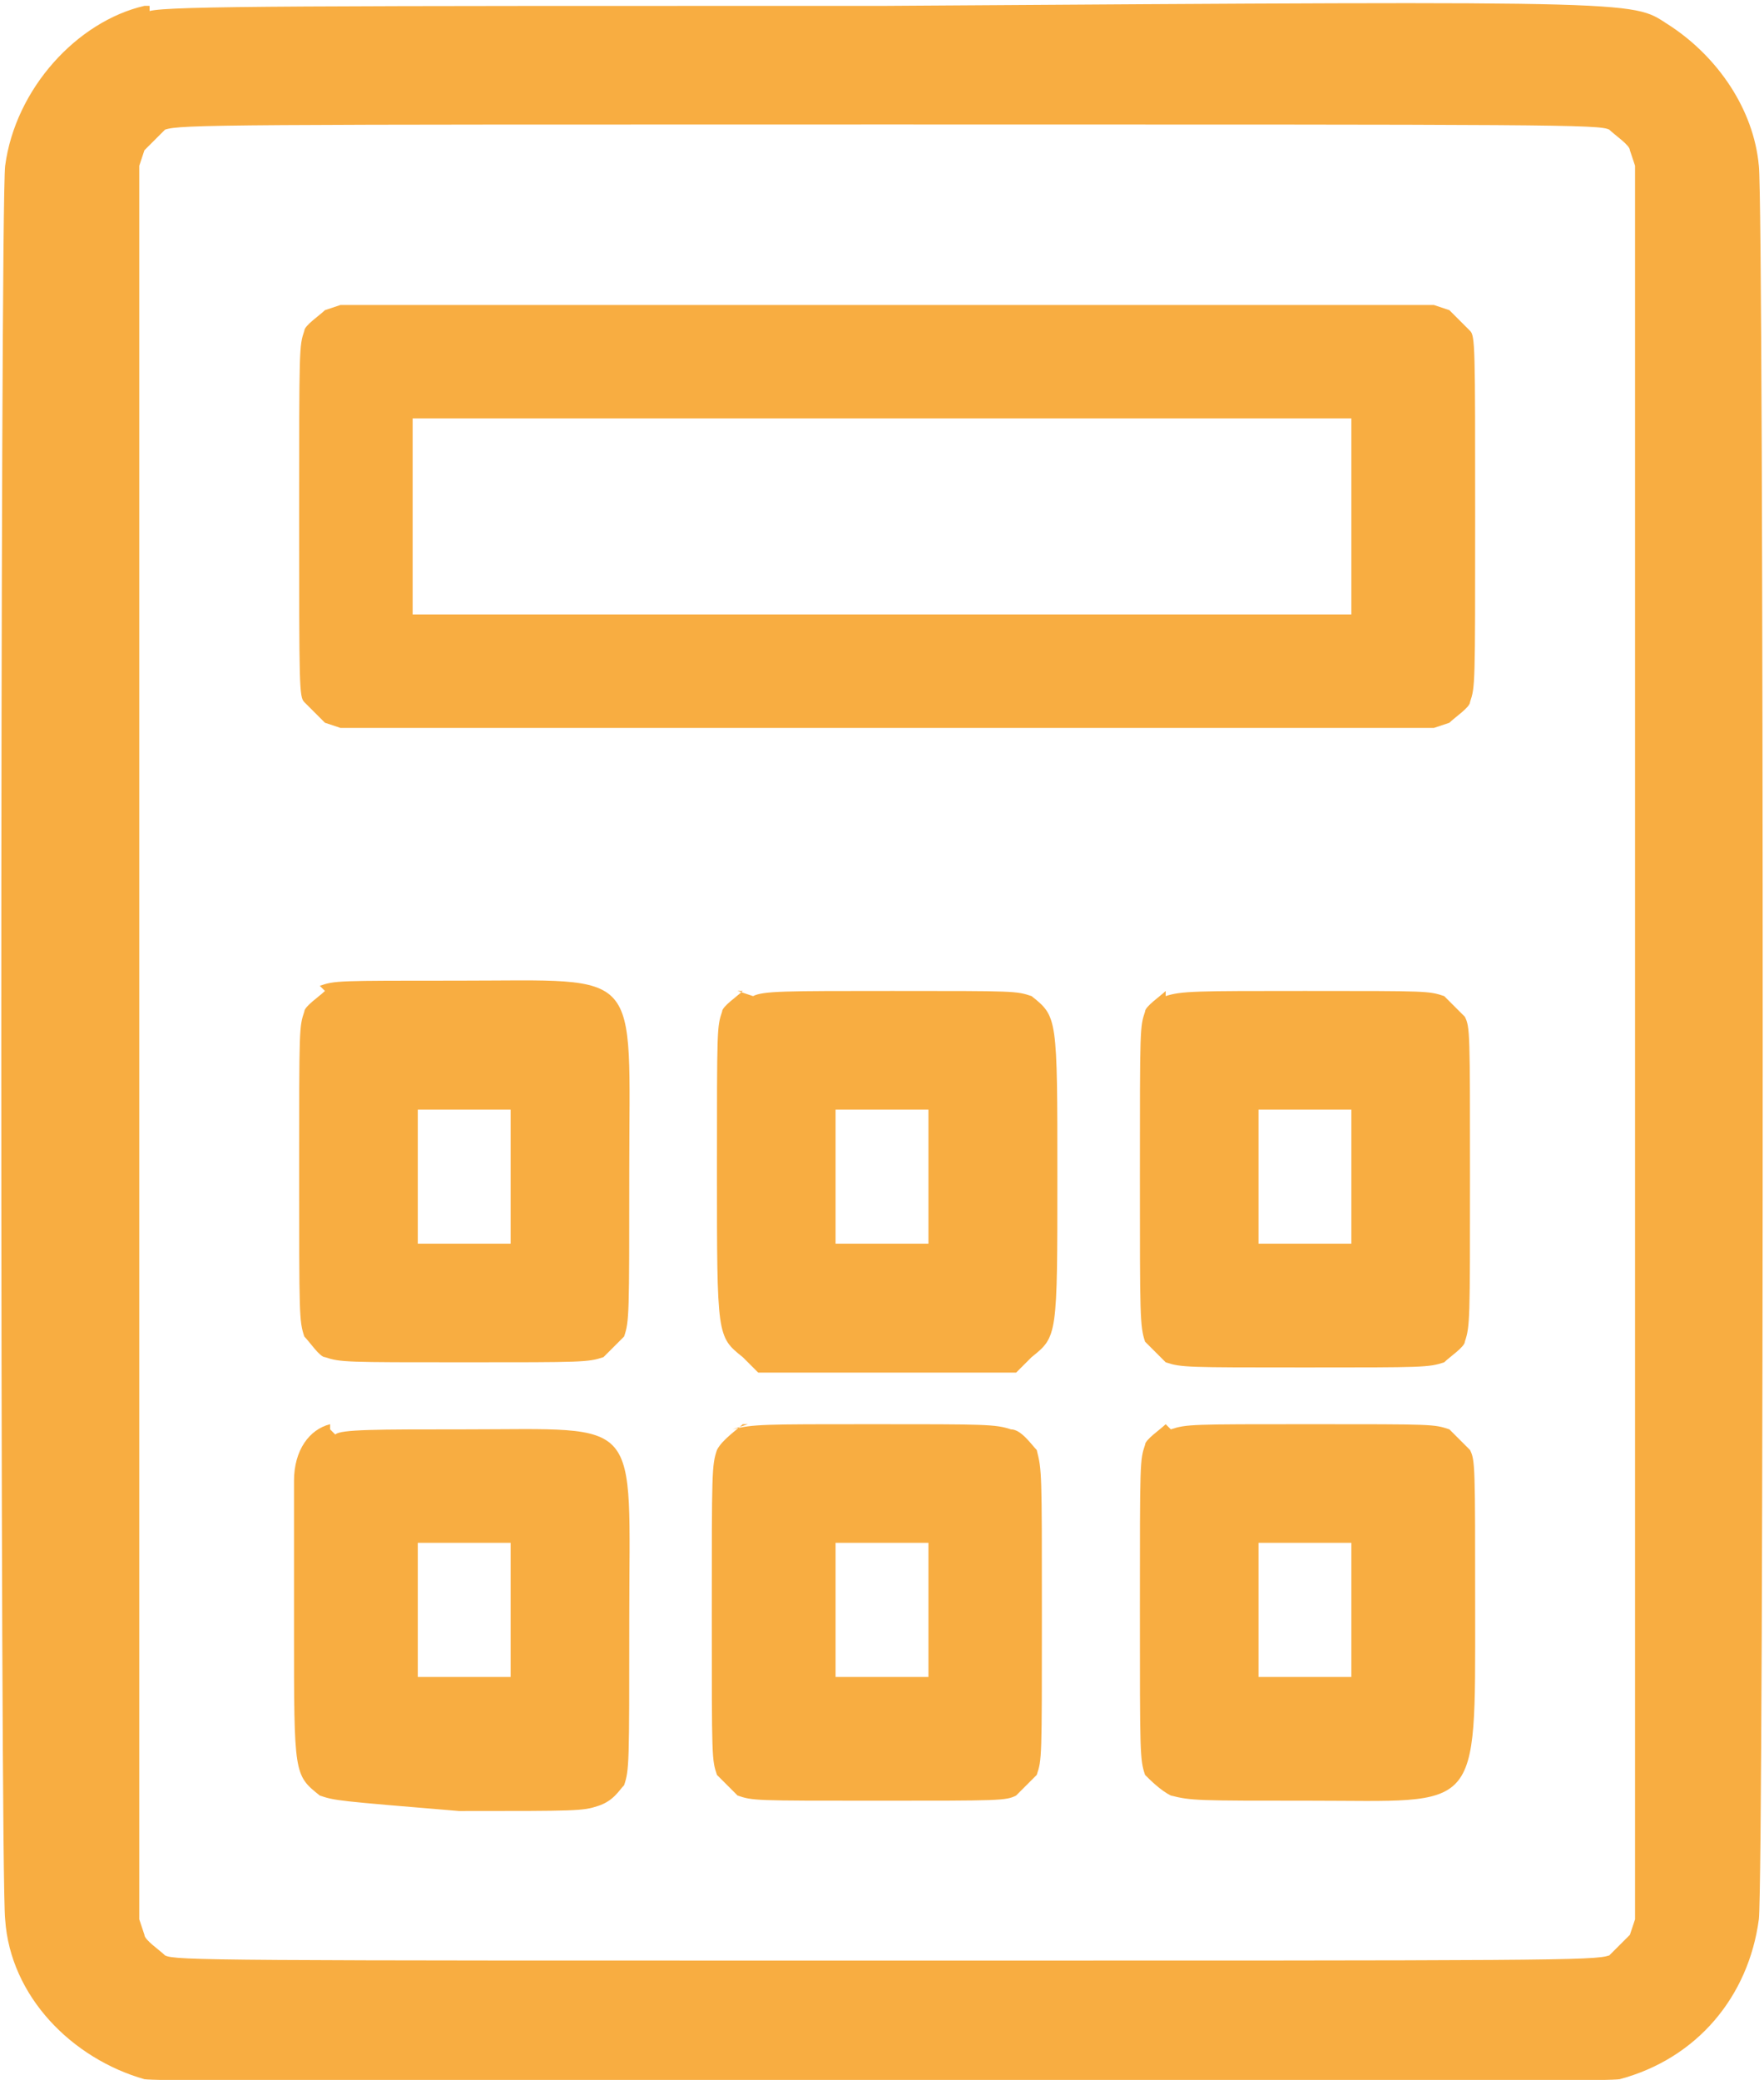<?xml version="1.0" encoding="UTF-8"?>
<!DOCTYPE svg PUBLIC "-//W3C//DTD SVG 1.1//EN" "http://www.w3.org/Graphics/SVG/1.1/DTD/svg11.dtd">
<!-- Creator: CorelDRAW 2018 (64-Bit) -->
<svg xmlns="http://www.w3.org/2000/svg" xml:space="preserve" width="6.754mm" height="7.964mm" version="1.1" style="shape-rendering:geometricPrecision; text-rendering:geometricPrecision; image-rendering:optimizeQuality; fill-rule:evenodd; clip-rule:evenodd"
viewBox="0 0 3.42 4.03"
 xmlns:xlink="http://www.w3.org/1999/xlink">
 <defs>
  <style type="text/css">
   <![CDATA[
    .fil0 {fill:#F8AD41}
   ]]>
  </style>
 </defs>
 <g id="Слой_x0020_1">
  <g id="_2447498349136">
   <g id="_2882338425264">
    <g>
     <path class="fil0" d="M0.28 0.01c-0.13,0.03 -0.25,0.16 -0.27,0.31 -0.01,0.08 -0.01,3.32 0,3.4 0.01,0.15 0.13,0.27 0.27,0.31 0.08,0.01 2.79,0.01 2.86,0 0.15,-0.04 0.25,-0.16 0.27,-0.31 0.01,-0.08 0.01,-3.32 0,-3.4 -0.01,-0.11 -0.08,-0.21 -0.17,-0.27 -0.08,-0.05 0,-0.05 -1.52,-0.04 -1.14,0 -1.39,0 -1.43,0.01l0 0 0 -0.01zm2.84 0.24c0.01,0.01 0.04,0.03 0.04,0.04l0.01 0.03 0 1.7 0 1.7 -0.01 0.03c-0.01,0.01 -0.03,0.03 -0.04,0.04 -0.03,0.01 -0.11,0.01 -1.4,0.01 -1.3,0 -1.38,0 -1.4,-0.01 -0.01,-0.01 -0.04,-0.03 -0.04,-0.04l-0.01 -0.03 0 -1.7 0 -1.7 0.01 -0.03c0.01,-0.01 0.03,-0.03 0.04,-0.04 0.03,-0.01 0.11,-0.01 1.4,-0.01 1.3,0 1.38,0 1.4,0.01z"/>
     <path class="fil0" d="M0.63 0.6c-0.01,0.01 -0.04,0.03 -0.04,0.04 -0.01,0.03 -0.01,0.03 -0.01,0.36 0,0.33 0,0.35 0.01,0.36 0.01,0.01 0.03,0.03 0.04,0.04l0.03 0.01 1.06 0 1.06 0 0.03 -0.01c0.01,-0.01 0.04,-0.03 0.04,-0.04 0.01,-0.03 0.01,-0.03 0.01,-0.36 0,-0.33 0,-0.35 -0.01,-0.36 -0.01,-0.01 -0.03,-0.03 -0.04,-0.04l-0.03 -0.01 -1.06 0 -1.06 0 -0.03 0.01zm1.99 0.4l0 0.19 -0.91 0 -0.91 0 0 -0.19 0 -0.19 0.91 0 0.91 0 0 0.19z"/>
     <path class="fil0" d="M0.63 1.92c-0.01,0.01 -0.04,0.03 -0.04,0.04 -0.01,0.03 -0.01,0.03 -0.01,0.31 0,0.28 0,0.29 0.01,0.32 0.01,0.01 0.03,0.04 0.04,0.04 0.03,0.01 0.04,0.01 0.27,0.01 0.23,0 0.24,0 0.27,-0.01 0.01,-0.01 0.03,-0.03 0.04,-0.04 0.01,-0.03 0.01,-0.04 0.01,-0.32 0,-0.4 0.03,-0.37 -0.33,-0.37 -0.24,0 -0.24,0 -0.27,0.01l0 0 0.01 0.01zm0.36 0.36l0 0.13 -0.09 0 -0.09 0 0 -0.13 0 -0.13 0.09 0 0.09 0 0 0.13 0 0z"/>
     <path class="fil0" d="M1.44 1.92c-0.01,0.01 -0.04,0.03 -0.04,0.04 -0.01,0.03 -0.01,0.03 -0.01,0.31 0,0.32 0,0.32 0.05,0.36l0.03 0.03 0.25 0 0.25 0 0.03 -0.03c0.05,-0.04 0.05,-0.04 0.05,-0.35 0,-0.31 0,-0.31 -0.05,-0.35 -0.03,-0.01 -0.03,-0.01 -0.27,-0.01 -0.21,0 -0.25,0 -0.27,0.01l0 0 -0.03 -0.01zm0.36 0.36l0 0.13 -0.09 0 -0.09 0 0 -0.13 0 -0.13 0.09 0 0.09 0 0 0.13z"/>
     <path class="fil0" d="M2.26 1.92c-0.01,0.01 -0.04,0.03 -0.04,0.04 -0.01,0.03 -0.01,0.03 -0.01,0.32 0,0.27 0,0.29 0.01,0.32 0.01,0.01 0.03,0.03 0.04,0.04 0.03,0.01 0.04,0.01 0.27,0.01 0.23,0 0.24,0 0.27,-0.01 0.01,-0.01 0.04,-0.03 0.04,-0.04 0.01,-0.03 0.01,-0.04 0.01,-0.32 0,-0.28 0,-0.29 -0.01,-0.31 -0.01,-0.01 -0.03,-0.03 -0.04,-0.04 -0.03,-0.01 -0.03,-0.01 -0.27,-0.01 -0.21,0 -0.24,0 -0.27,0.01l0 0 0 -0.01zm0.36 0.36l0 0.13 -0.09 0 -0.09 0 0 -0.13 0 -0.13 0.09 0 0.09 0 0 0.13 0 0z"/>
     <path class="fil0" d="M0.64 2.76c-0.04,0.01 -0.07,0.05 -0.07,0.11 0,0.03 0,0.16 0,0.29 0,0.28 0,0.28 0.05,0.32 0.03,0.01 0.03,0.01 0.27,0.03 0.23,0 0.24,0 0.27,-0.01 0.03,-0.01 0.04,-0.03 0.05,-0.04 0.01,-0.03 0.01,-0.04 0.01,-0.32 0,-0.4 0.03,-0.37 -0.32,-0.37 -0.17,0 -0.24,0 -0.25,0.01l0 0 -0.01 -0.01zm0.35 0.36l0 0.13 -0.09 0 -0.09 0 0 -0.13 0 -0.13 0.09 0 0.09 0 0 0.13 0 0z"/>
     <path class="fil0" d="M1.44 2.76c-0.01,0.01 -0.04,0.03 -0.05,0.05 -0.01,0.03 -0.01,0.04 -0.01,0.32 0,0.28 0,0.28 0.01,0.31 0.01,0.01 0.03,0.03 0.04,0.04 0.03,0.01 0.03,0.01 0.27,0.01 0.24,0 0.25,0 0.27,-0.01 0.01,-0.01 0.03,-0.03 0.04,-0.04 0.01,-0.03 0.01,-0.03 0.01,-0.31 0,-0.28 0,-0.28 -0.01,-0.32 -0.01,-0.01 -0.03,-0.04 -0.05,-0.04 -0.03,-0.01 -0.05,-0.01 -0.27,-0.01 -0.21,0 -0.23,0 -0.27,0.01l0 0 0.03 -0.01zm0.36 0.36l0 0.13 -0.09 0 -0.09 0 0 -0.13 0 -0.13 0.09 0 0.09 0 0 0.13z"/>
     <path class="fil0" d="M2.26 2.76c-0.01,0.01 -0.04,0.03 -0.04,0.04 -0.01,0.03 -0.01,0.03 -0.01,0.32 0,0.28 0,0.29 0.01,0.32 0.01,0.01 0.03,0.03 0.05,0.04 0.04,0.01 0.05,0.01 0.27,0.01 0.33,0 0.32,0.03 0.32,-0.37 0,-0.28 0,-0.29 -0.01,-0.31 -0.01,-0.01 -0.03,-0.03 -0.04,-0.04 -0.03,-0.01 -0.03,-0.01 -0.27,-0.01 -0.23,0 -0.24,0 -0.27,0.01l0 0 -0.01 -0.01zm0.36 0.36l0 0.13 -0.09 0 -0.09 0 0 -0.13 0 -0.13 0.09 0 0.09 0 0 0.13 0 0z"/>
    </g>
   </g>
  </g>
 </g>
</svg>
